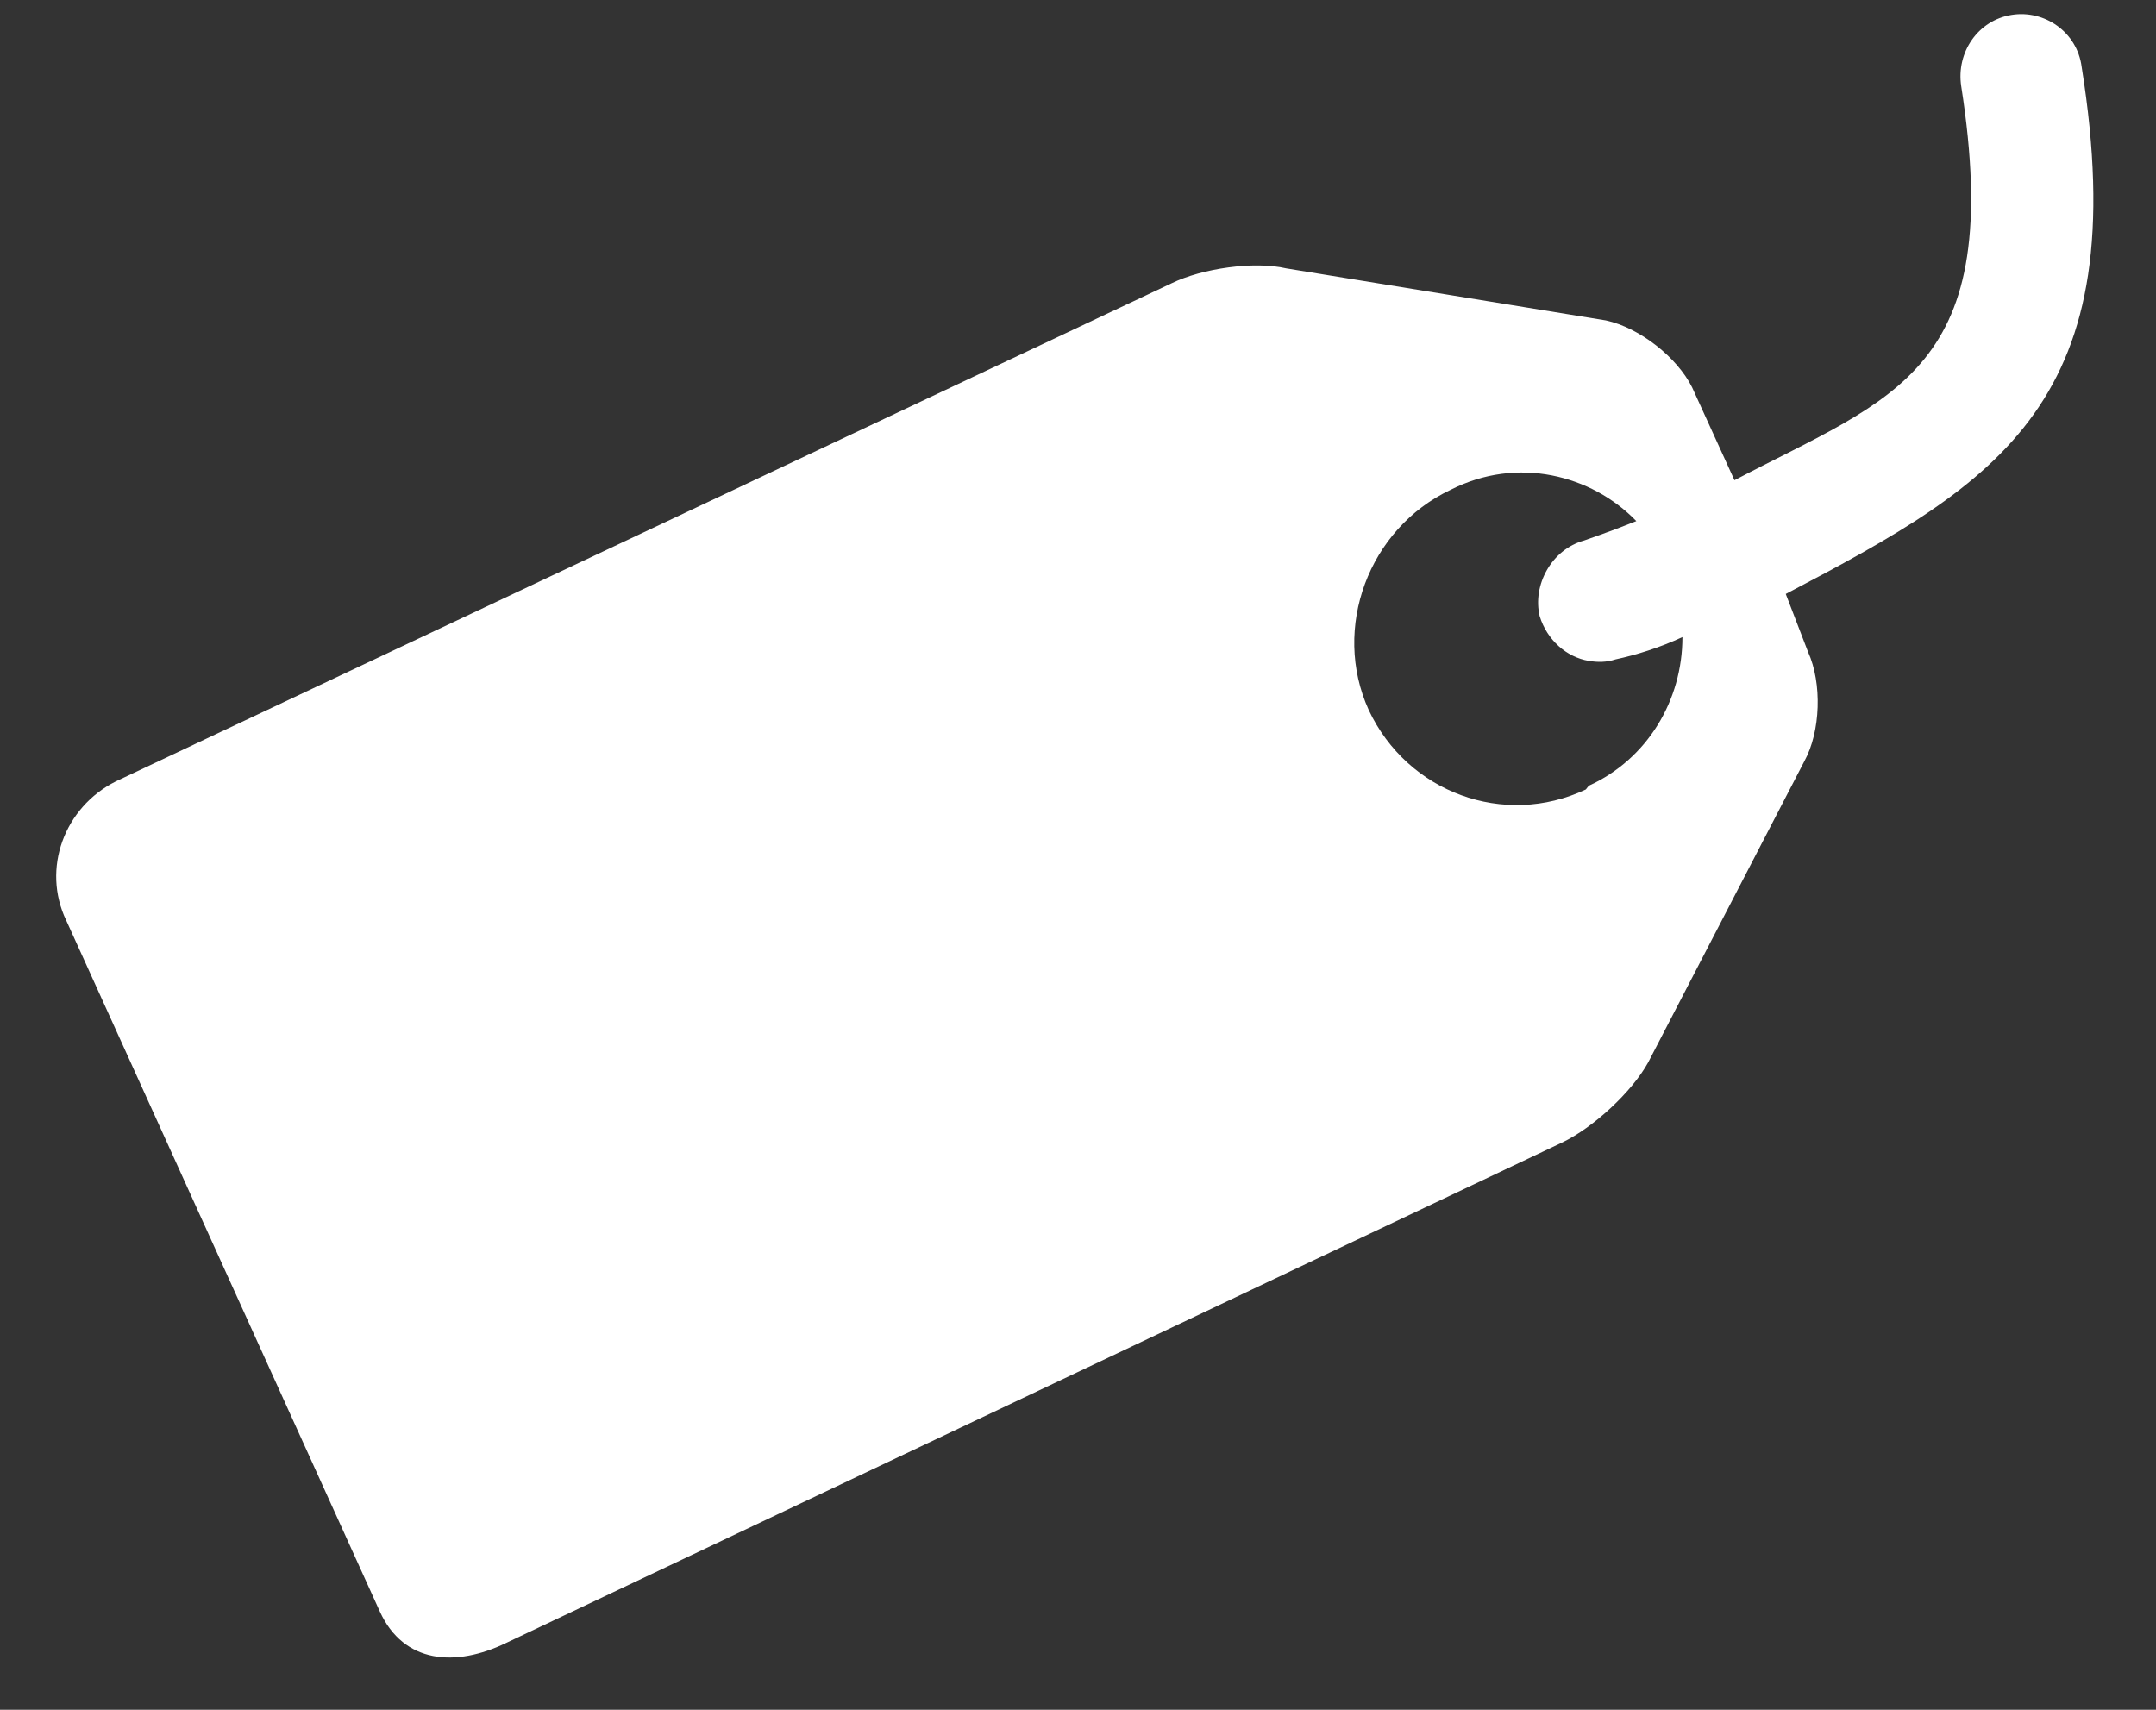 <svg height="23" width="29" xmlns="http://www.w3.org/2000/svg"><rect width="100%" height="100%" fill="#333333" stroke="none"/><path d="M28 .9c-.06-.47-.5-.77-.94-.7-.45.07-.75.5-.68.96.6 3.84-.9 4.17-3.05 5.3l-.57-1.25c-.2-.4-.7-.8-1.16-.9l-4.3-.7c-.43-.1-1.13 0-1.54.2l-14.2 6.7c-.7.35-1 1.18-.67 1.87l4.22 9.3c.32.7 1.02.75 1.7.42l14.2-6.73c.42-.2.94-.68 1.16-1.08l2.1-4.05c.22-.4.24-1.05.05-1.47l-.3-.78C26.9 6.48 28.72 5.4 28 .9zm-6.67 9.72c-1.1.52-2.4.04-2.92-1.07-.5-1.1 0-2.44 1.1-2.96.9-.46 1.9-.2 2.5.42-.4.16-.65.24-.7.26-.44.12-.7.6-.6 1.02.1.32.36.55.66.6.12.02.24.02.36-.02.28-.06.6-.16.9-.3 0 .85-.47 1.64-1.26 2z" fill="#FFF"></path></svg>
